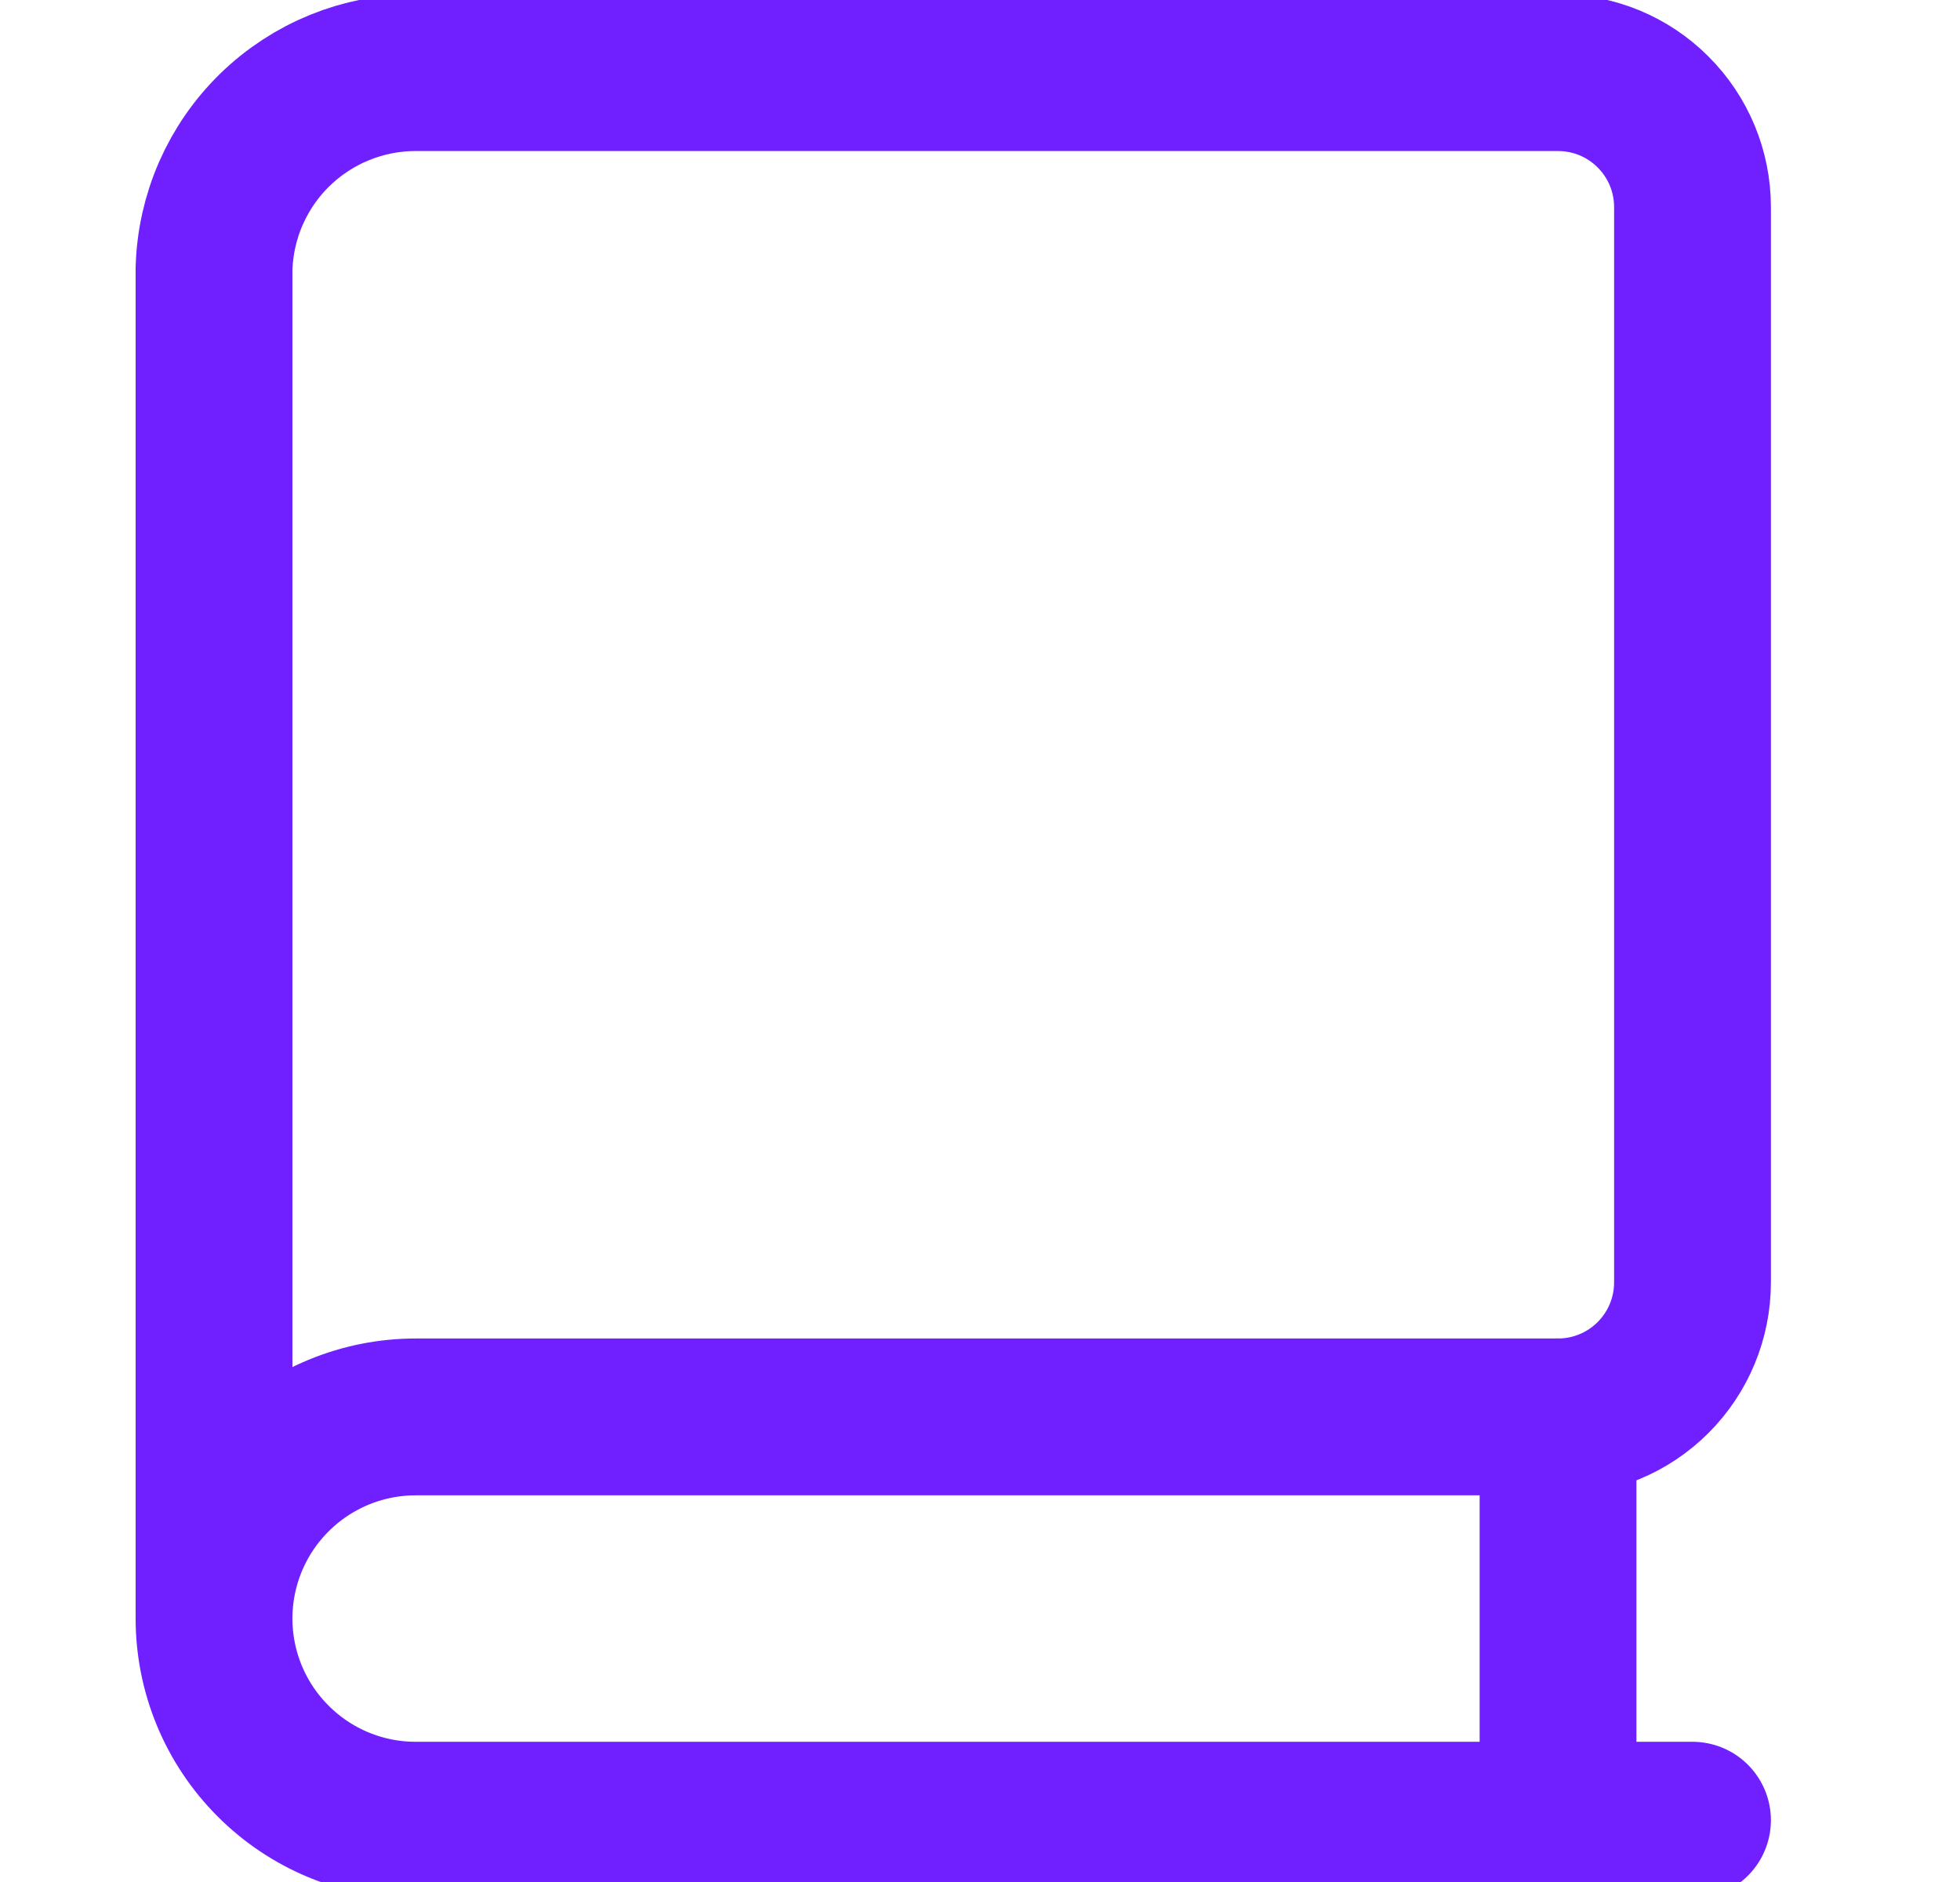 <svg width="25" height="24" viewBox="0 0 25 24" fill="none" xmlns="http://www.w3.org/2000/svg">
<g clip-path="url(#clip0_774_50465)">
<path d="M21.588 23.212H5.302C4.62 23.212 3.966 22.941 3.484 22.458C3.001 21.976 2.73 21.322 2.73 20.64C2.73 19.958 3.001 19.304 3.484 18.822C3.966 18.34 4.62 18.069 5.302 18.069H19.873C20.328 18.069 20.764 17.888 21.085 17.567C21.407 17.245 21.588 16.809 21.588 16.354V2.64C21.588 2.185 21.407 1.749 21.085 1.428C20.764 1.106 20.328 0.926 19.873 0.926H5.302C4.632 0.926 3.988 1.187 3.507 1.655C3.027 2.122 2.748 2.759 2.73 3.429V20.572" stroke="#7020FF" stroke-width="2" stroke-linecap="round" stroke-linejoin="round"/>
<path d="M19.873 18.069V23.212" stroke="#7020FF" stroke-width="2" stroke-linecap="round" stroke-linejoin="round"/>
</g>
<defs>
<clipPath id="clip0_774_50465">
<rect width="24" height="24" fill="white" transform="translate(0.158)"/>
</clipPath>
</defs>
</svg>
